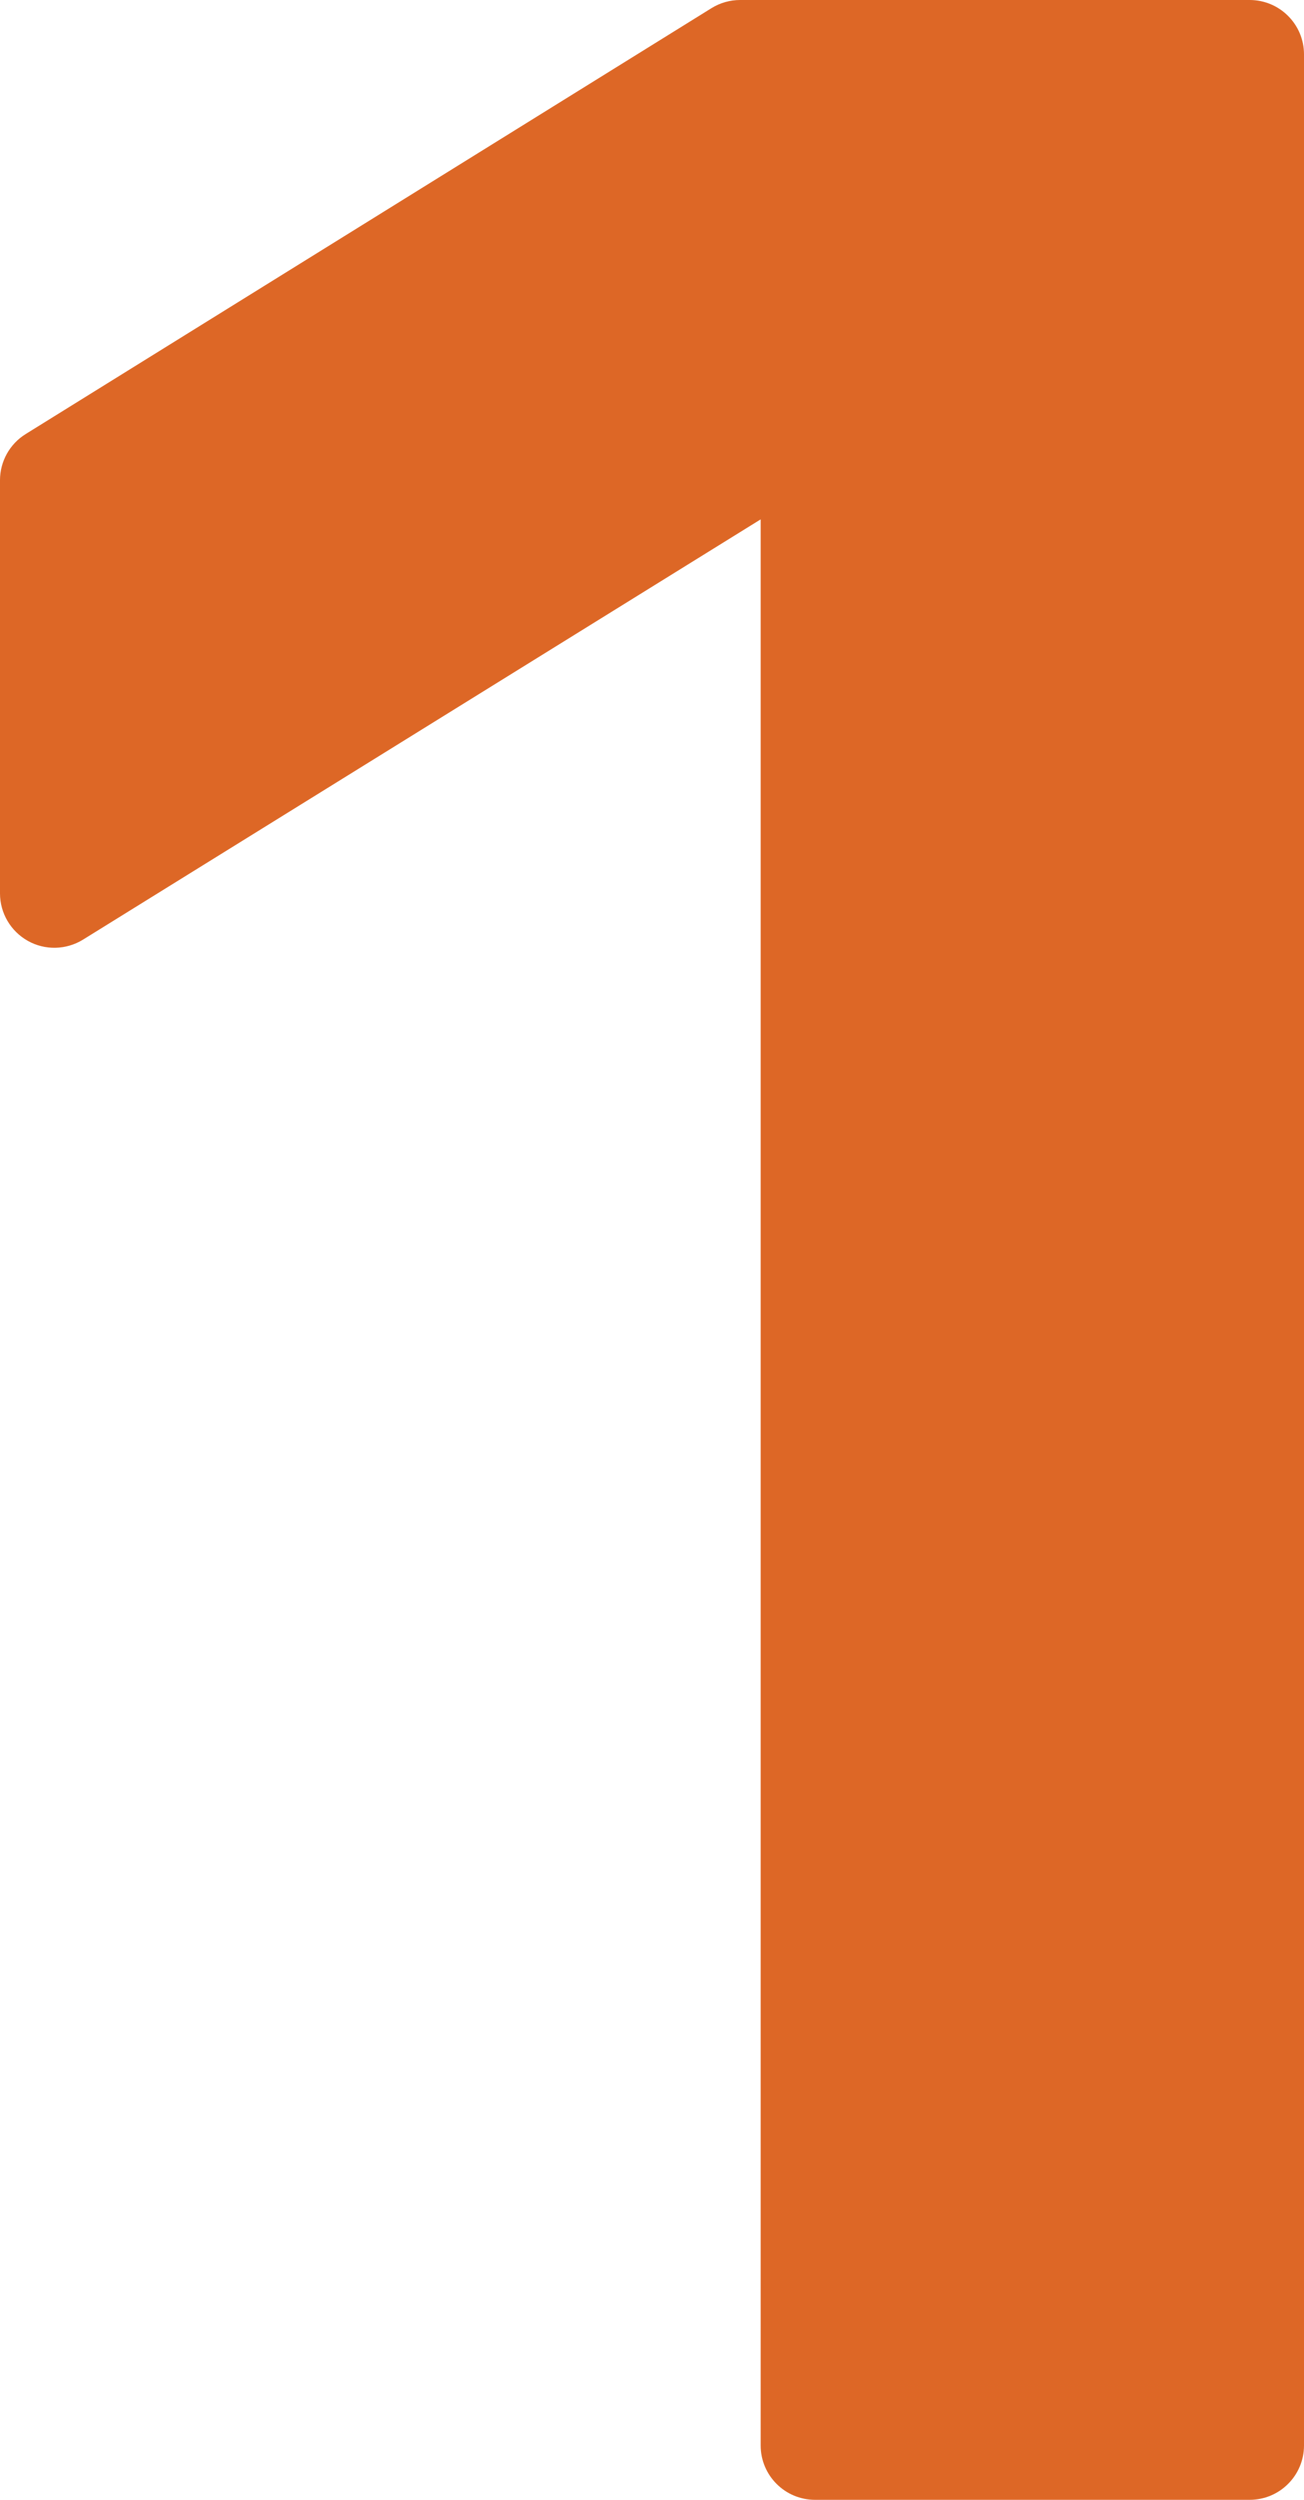<?xml version="1.0" encoding="UTF-8" standalone="no"?><svg xmlns="http://www.w3.org/2000/svg" xmlns:xlink="http://www.w3.org/1999/xlink" fill="#dd6726" height="46" preserveAspectRatio="xMidYMid meet" version="1" viewBox="13.0 2.0 24.0 46.0" width="24" zoomAndPan="magnify"><g id="change1_1"><path d="M36,2h-9.378c-0.187,0-0.369,0.052-0.527,0.15L13.473,9.987C13.179,10.169,13,10.491,13,10.836v7.604 c0,0.363,0.197,0.697,0.514,0.874c0.316,0.177,0.704,0.167,1.013-0.023L27,11.557V47c0,0.552,0.448,1,1,1h8c0.552,0,1-0.448,1-1V3 C37,2.448,36.552,2,36,2z" fill="inherit"/></g></svg>